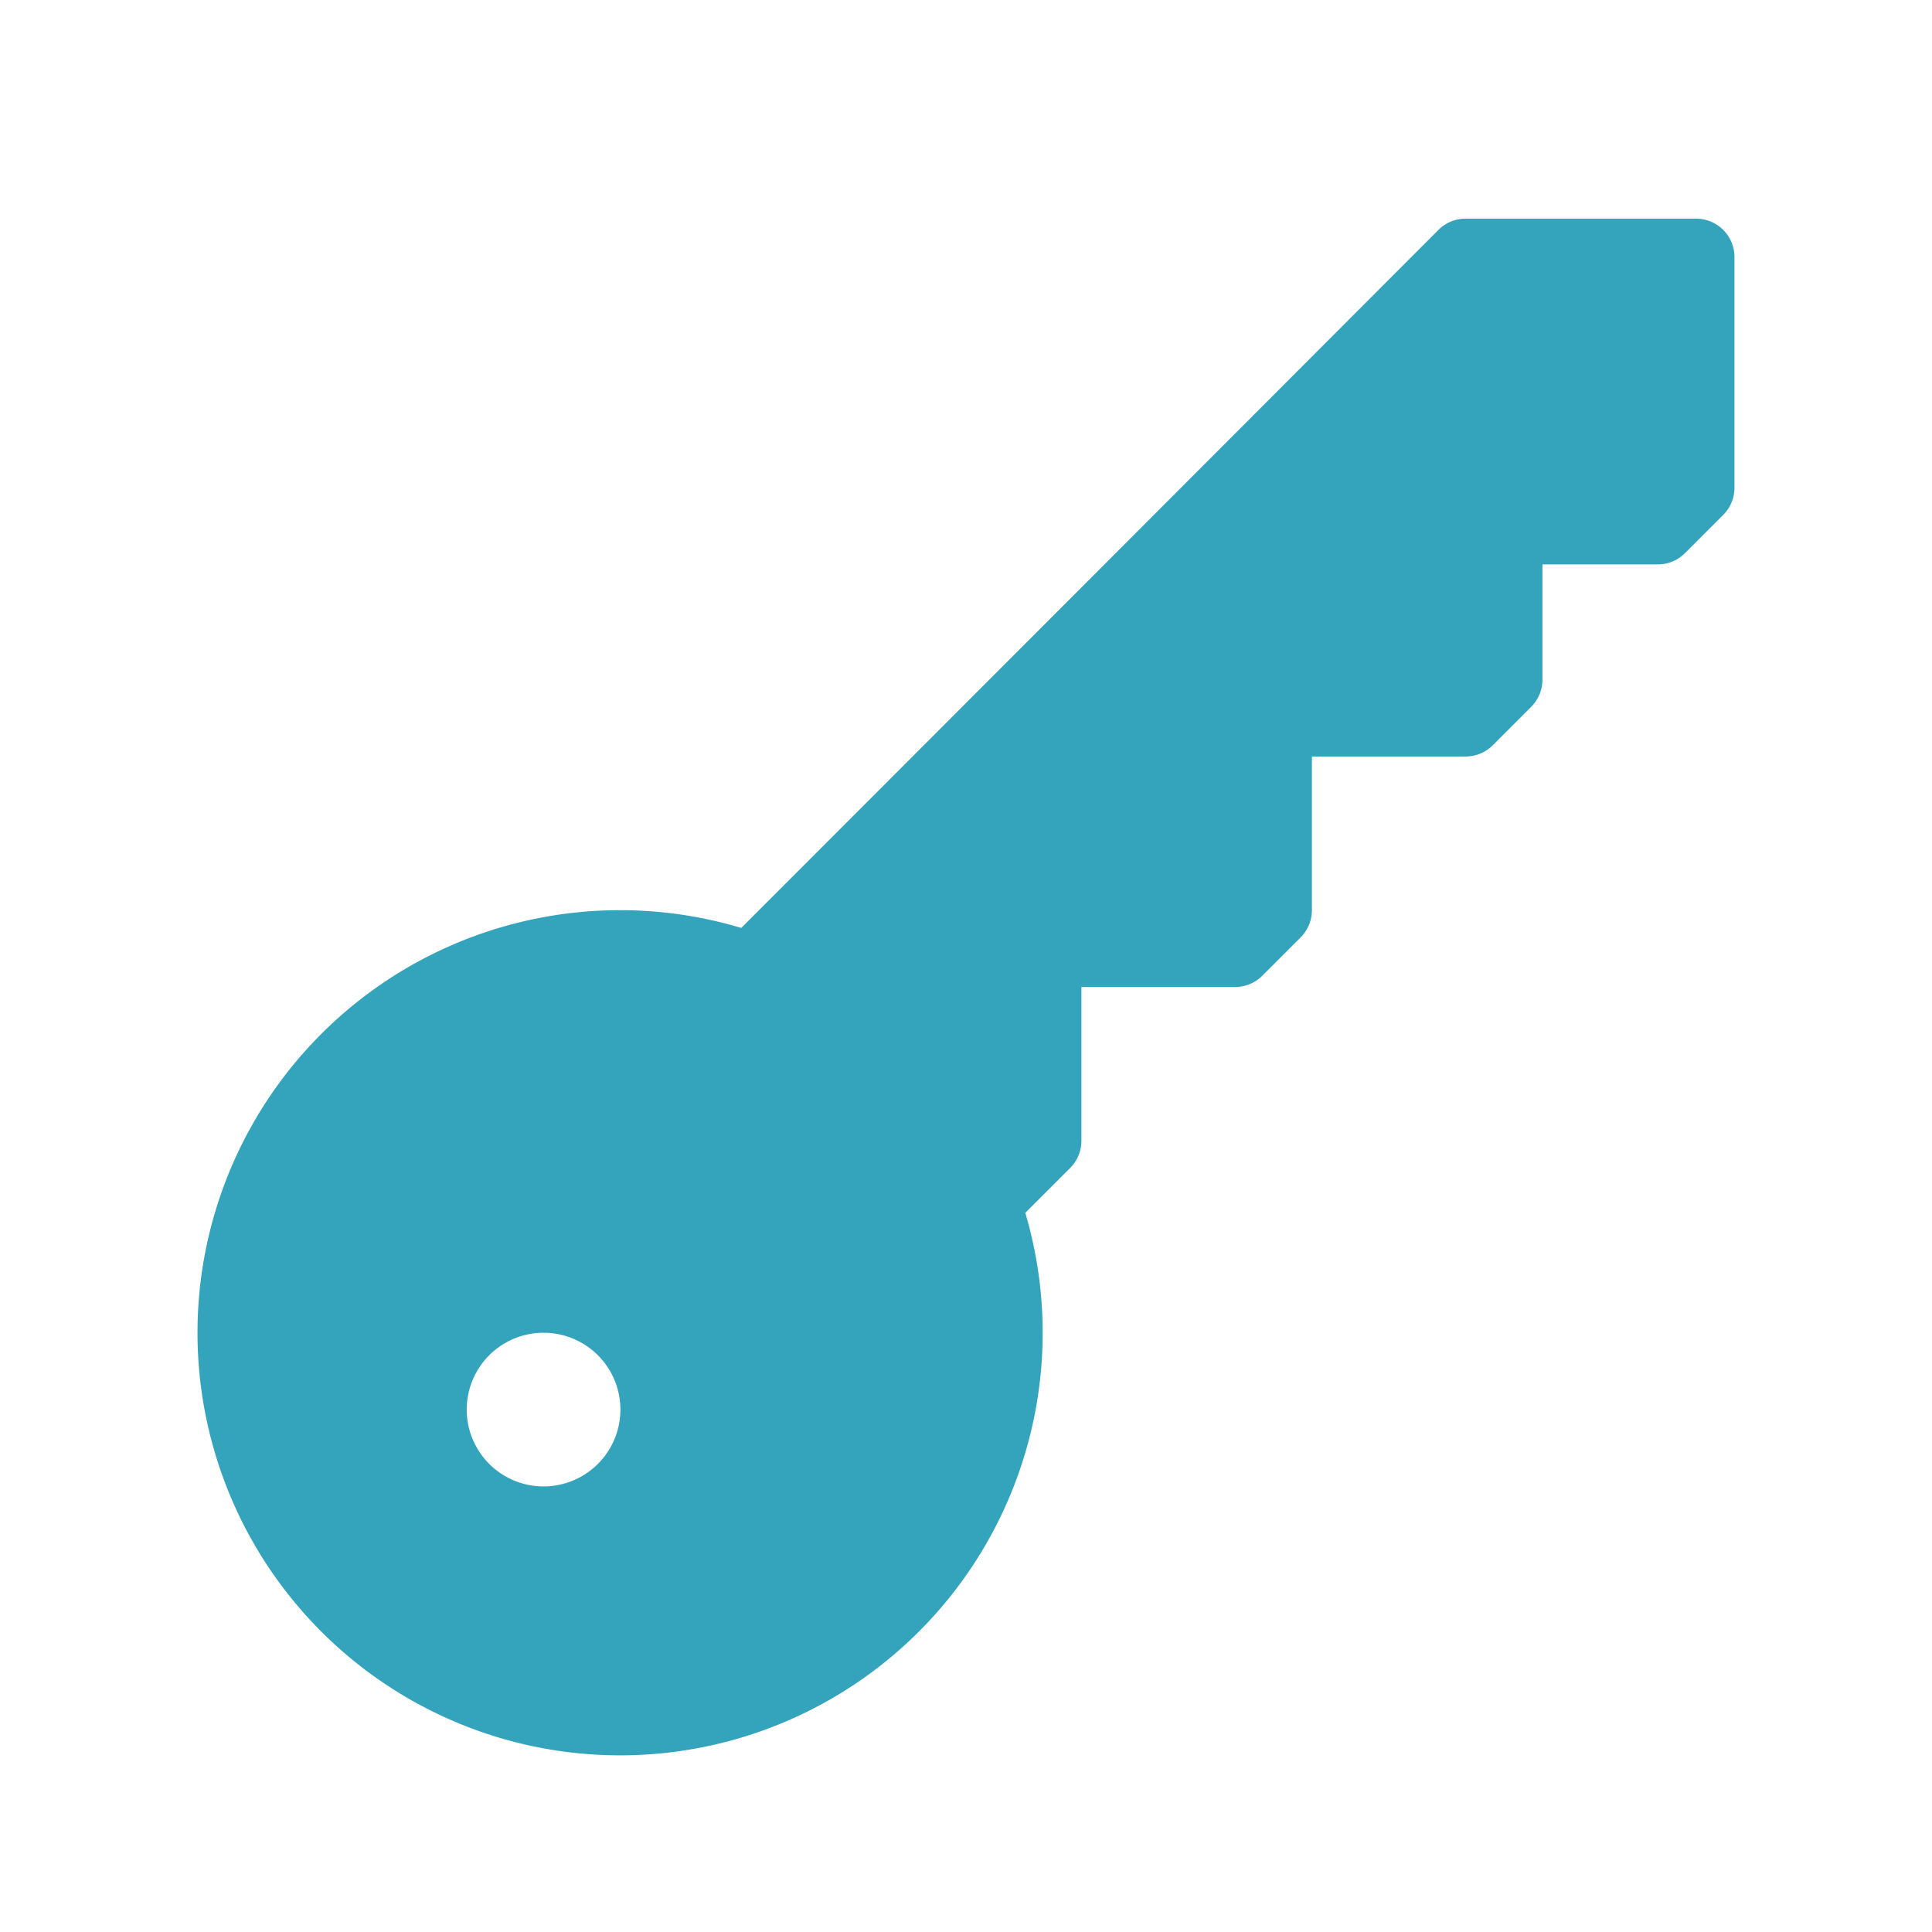 <svg xmlns="http://www.w3.org/2000/svg" width="92" height="92" viewBox="0 0 92 92">
  <g id="Group_13491" data-name="Group 13491" transform="translate(-54 -21)">
    <rect id="Rectangle_39986" data-name="Rectangle 39986" width="92" height="92" transform="translate(54 21)" fill="rgba(255,255,255,0)"/>
    <g id="noun_Key_2972295" transform="translate(63.404 31.412)">
      <g id="Group_316" data-name="Group 316">
        <path id="Path_552" data-name="Path 552" d="M22.119,51.247A20.123,20.123,0,1,1,42.243,31.123,20.123,20.123,0,0,1,22.119,51.247ZM18.476,38.441a3.659,3.659,0,1,0-3.659-3.659A3.659,3.659,0,0,0,18.476,38.441Z" transform="translate(-1.996 21.929)" fill="#34a3bc"/>
        <path id="Path_553" data-name="Path 553" d="M26.231,45.906A1.83,1.83,0,0,1,25.7,47.2l-3,3a1.83,1.83,0,0,1-3.047-.772,16.273,16.273,0,0,0-9.675-9.837,1.83,1.83,0,0,1-.727-3.033Q22.892,22.912,43.23,2.537A1.829,1.829,0,0,1,44.525,2H55.5a1.83,1.83,0,0,1,1.829,1.829V14.806A1.83,1.83,0,0,1,56.8,16.1l-1.829,1.829a1.83,1.83,0,0,1-1.294.536H48.184v5.488a1.83,1.83,0,0,1-.536,1.294l-1.829,1.829a1.83,1.83,0,0,1-1.294.536H37.207v7.318a1.831,1.831,0,0,1-.536,1.294l-1.829,1.829a1.831,1.831,0,0,1-1.294.536H26.231Z" transform="translate(15.861 -2)" fill="#34a3bc"/>
      </g>
    </g>
  </g>
</svg>

